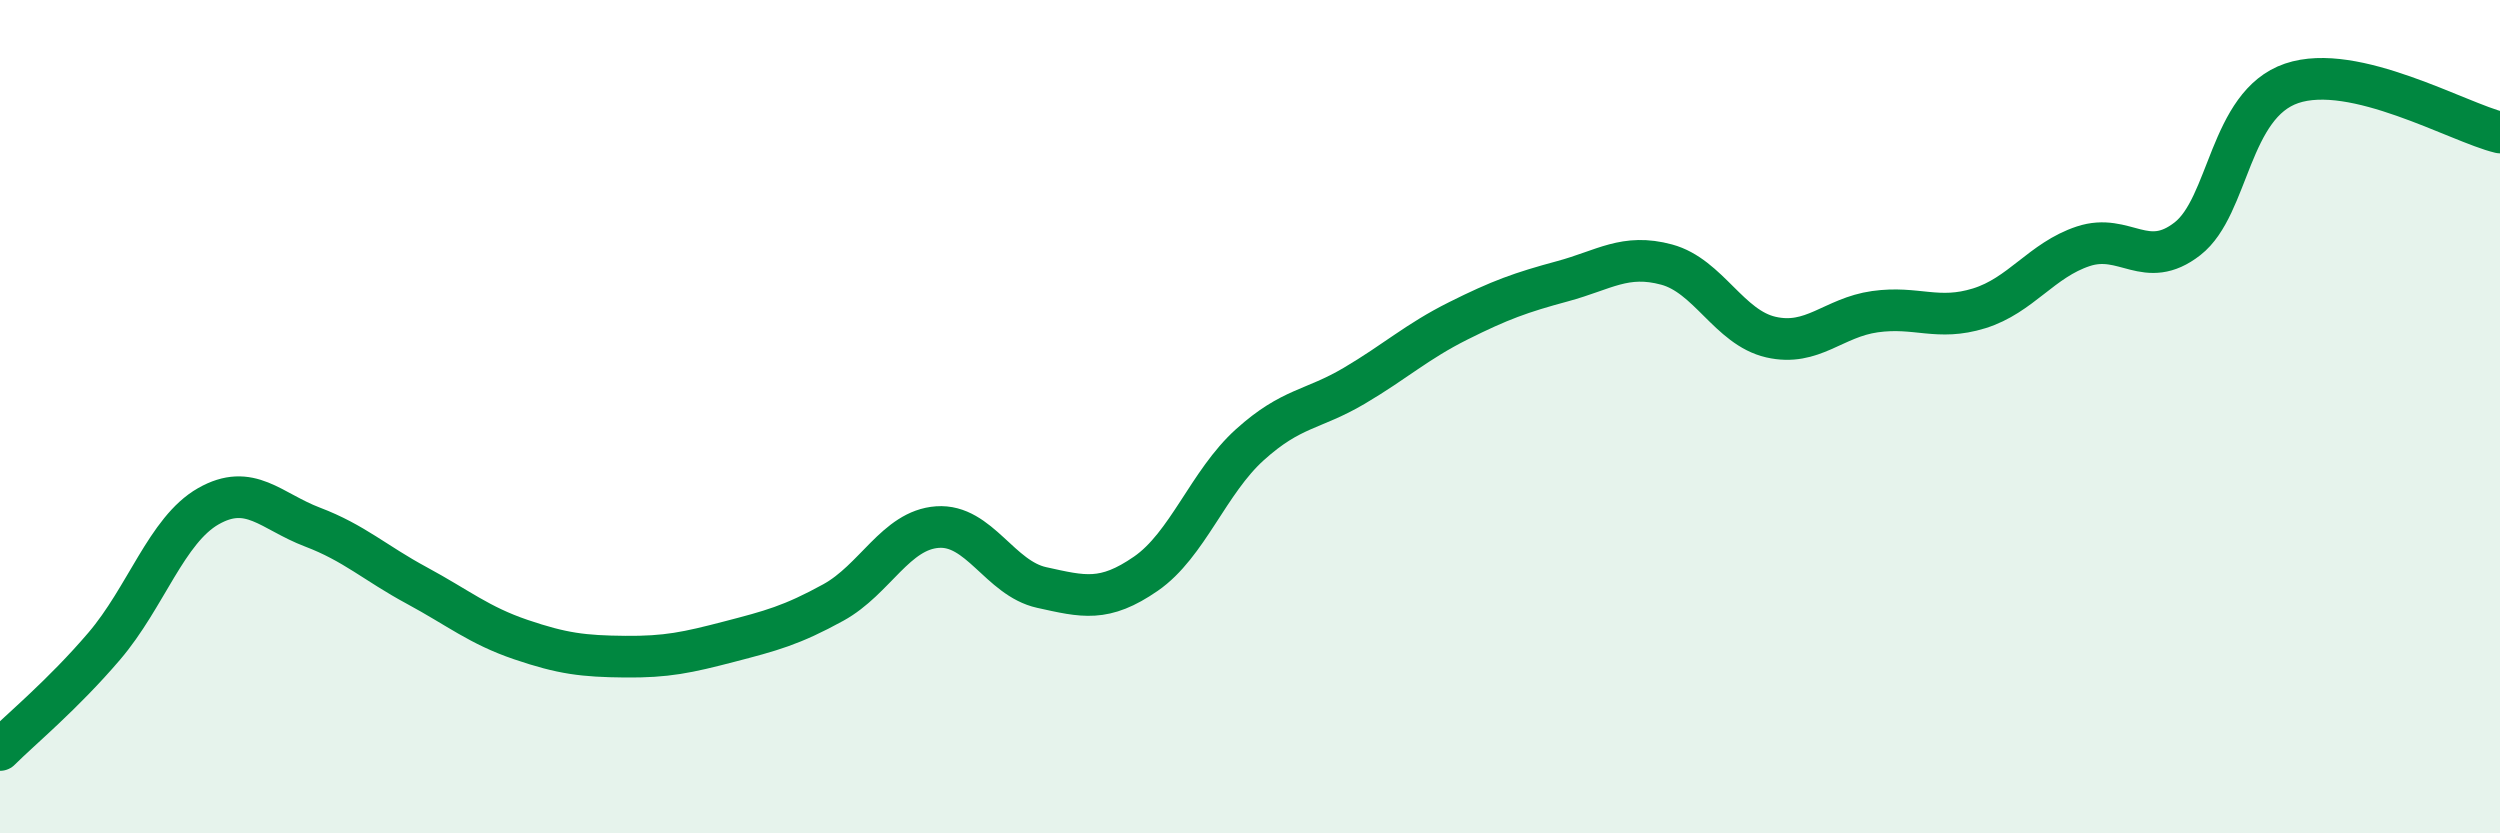 
    <svg width="60" height="20" viewBox="0 0 60 20" xmlns="http://www.w3.org/2000/svg">
      <path
        d="M 0,18 C 0.5,17.5 1.5,16.68 2.5,15.51 C 3.5,14.34 4,12.72 5,12.15 C 6,11.58 6.5,12.27 7.5,12.65 C 8.5,13.03 9,13.51 10,14.05 C 11,14.59 11.5,15.01 12.5,15.35 C 13.5,15.69 14,15.75 15,15.76 C 16,15.77 16.5,15.66 17.5,15.4 C 18.5,15.14 19,15.01 20,14.46 C 21,13.91 21.5,12.72 22.5,12.65 C 23.5,12.58 24,13.88 25,14.1 C 26,14.32 26.5,14.46 27.5,13.77 C 28.5,13.08 29,11.57 30,10.67 C 31,9.77 31.5,9.85 32.5,9.26 C 33.5,8.67 34,8.2 35,7.7 C 36,7.2 36.5,7.02 37.5,6.75 C 38.5,6.48 39,6.08 40,6.35 C 41,6.62 41.5,7.86 42.5,8.09 C 43.5,8.32 44,7.62 45,7.48 C 46,7.34 46.5,7.71 47.5,7.4 C 48.5,7.09 49,6.24 50,5.91 C 51,5.58 51.5,6.51 52.5,5.73 C 53.5,4.95 53.5,2.51 55,2 C 56.5,1.49 59,2.94 60,3.18L60 20L0 20Z"
        fill="#008740"
        opacity="0.1"
        stroke-linecap="round"
        stroke-linejoin="round"
      />
      <path
        d="M 0,18 C 0.5,17.5 1.5,16.68 2.5,15.51 C 3.5,14.34 4,12.72 5,12.15 C 6,11.58 6.5,12.27 7.5,12.65 C 8.5,13.03 9,13.51 10,14.05 C 11,14.59 11.5,15.01 12.5,15.35 C 13.5,15.69 14,15.75 15,15.76 C 16,15.77 16.5,15.66 17.5,15.4 C 18.5,15.14 19,15.01 20,14.46 C 21,13.91 21.5,12.72 22.5,12.65 C 23.5,12.58 24,13.88 25,14.1 C 26,14.32 26.5,14.46 27.5,13.77 C 28.5,13.08 29,11.57 30,10.67 C 31,9.77 31.5,9.85 32.5,9.26 C 33.5,8.67 34,8.2 35,7.7 C 36,7.2 36.5,7.02 37.5,6.75 C 38.5,6.48 39,6.08 40,6.35 C 41,6.62 41.5,7.86 42.5,8.09 C 43.5,8.32 44,7.62 45,7.48 C 46,7.34 46.5,7.71 47.5,7.4 C 48.5,7.09 49,6.24 50,5.91 C 51,5.58 51.5,6.51 52.5,5.73 C 53.5,4.95 53.5,2.51 55,2 C 56.5,1.49 59,2.94 60,3.18"
        stroke="#008740"
        stroke-width="1"
        fill="none"
        stroke-linecap="round"
        stroke-linejoin="round"
      />
    </svg>
  